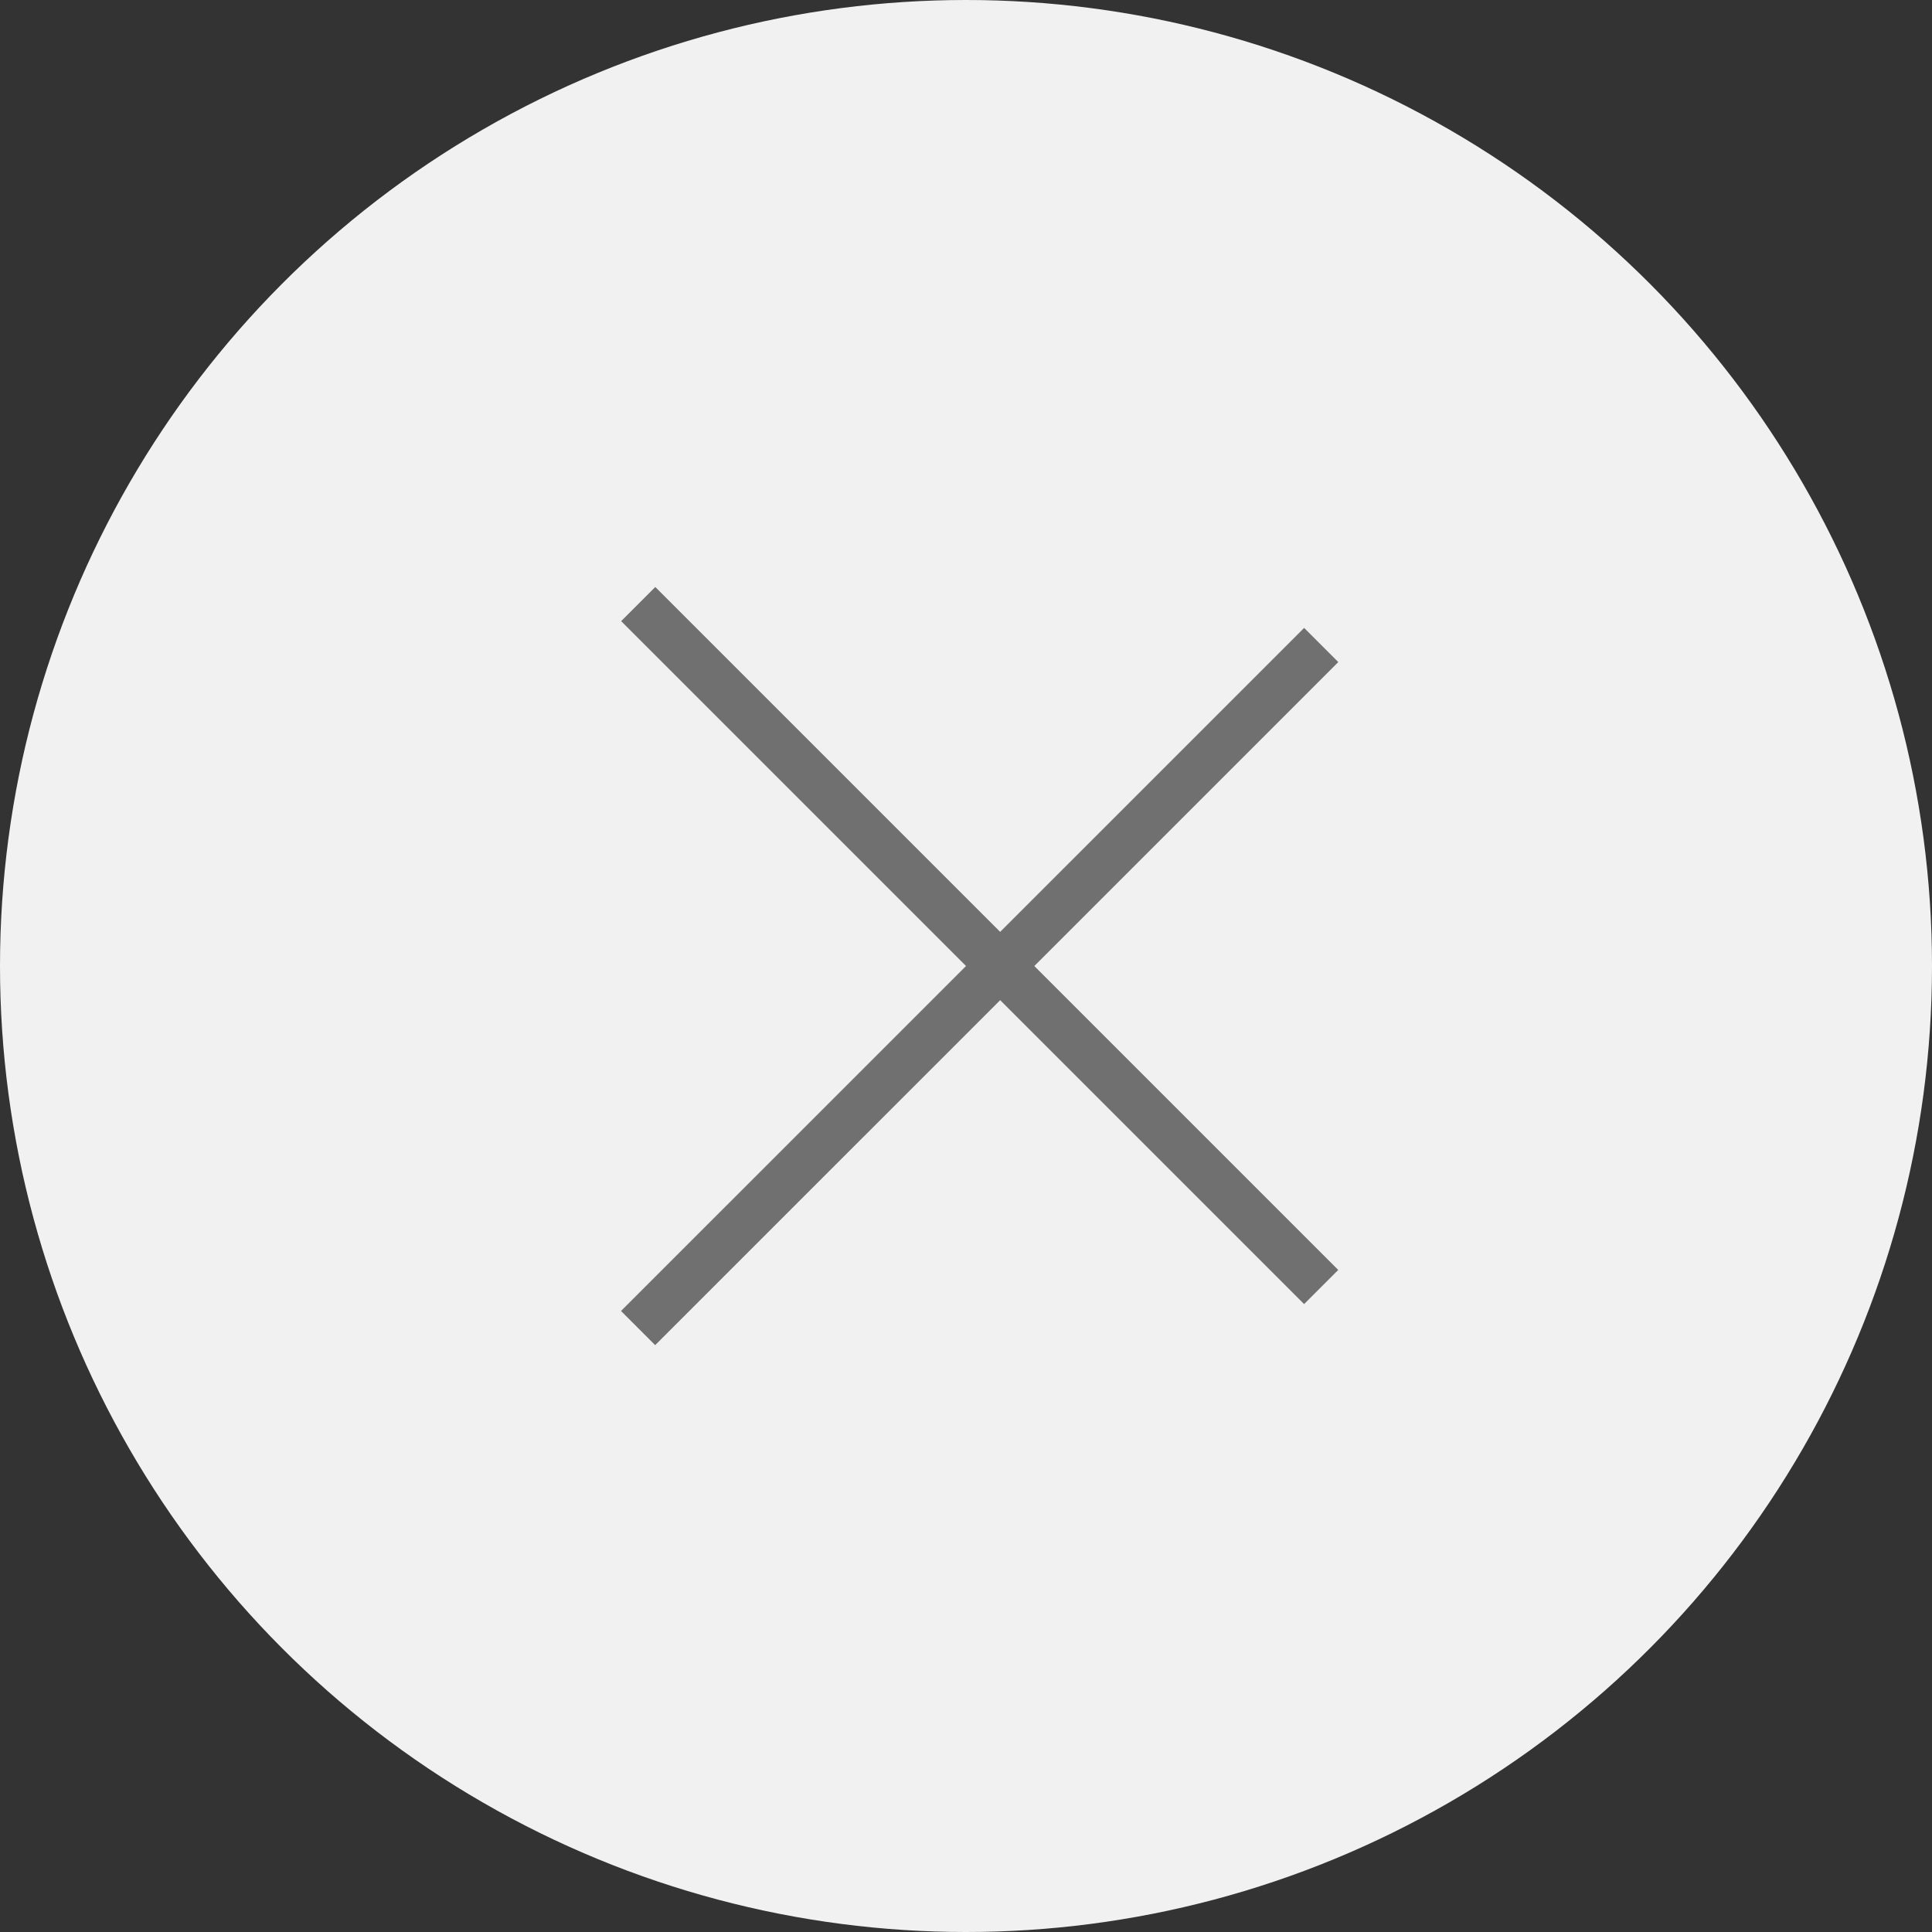 <svg width="40" height="40" viewBox="0 0 40 40" fill="none" xmlns="http://www.w3.org/2000/svg">
<rect x="0" y="0" width="40" height="40" fill="#333333" stroke="none"/>
<circle cx="20" cy="20" r="20" fill="#F1F1F1"/>
<line x1="27.354" y1="13.354" x2="13.211" y2="27.496" stroke="#707070"/>
<line y1="-0.5" x2="20" y2="-0.5" transform="matrix(-0.707 -0.707 -0.707 0.707 27 27)" stroke="#707070"/>
</svg>
